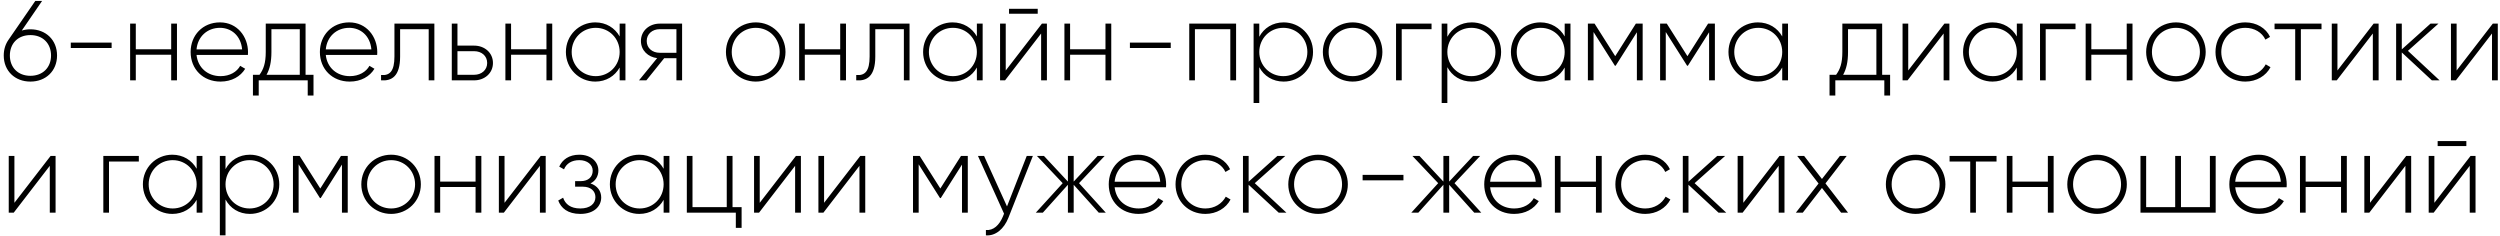 <?xml version="1.0" encoding="UTF-8"?> <svg xmlns="http://www.w3.org/2000/svg" width="529" height="50" viewBox="0 0 529 50" fill="none"> <path d="M6.432 6.2C5.784 6.2 5.184 6.296 4.608 6.464L8.904 0.2H7.464L1.824 8.384C1.176 9.296 0.792 10.424 0.792 11.744C0.792 15.008 3.168 17.264 6.432 17.264C9.696 17.264 12.072 15.008 12.072 11.744C12.072 8.456 9.696 6.2 6.432 6.2ZM6.432 16.04C3.768 16.04 2.088 14.24 2.088 11.744C2.088 9.224 3.768 7.424 6.432 7.424C9.096 7.424 10.8 9.224 10.8 11.744C10.8 14.24 9.096 16.04 6.432 16.04ZM14.979 10.16H23.619V9.008H14.979V10.16ZM36.224 5V10.424H28.735V5H27.535V17H28.735V11.576H36.224V17H37.447V5H36.224ZM46.553 4.736C42.881 4.736 40.337 7.472 40.337 11C40.337 14.624 42.953 17.264 46.649 17.264C49.025 17.264 50.897 16.184 51.881 14.552L50.825 13.928C50.129 15.2 48.641 16.112 46.673 16.112C43.937 16.112 41.873 14.336 41.585 11.624H52.457C52.457 11.432 52.481 11.24 52.481 11.048C52.481 7.76 50.201 4.736 46.553 4.736ZM46.553 5.888C48.905 5.888 50.969 7.52 51.233 10.448H41.585C41.825 7.784 43.817 5.888 46.553 5.888ZM64.657 15.824V5H56.233V11C56.233 13.376 55.753 14.672 54.913 15.824H53.521V20.216H54.745V17H65.113V20.216H66.337V15.824H64.657ZM56.401 15.824C57.073 14.6 57.433 13.136 57.433 11V6.176H63.433V15.824H56.401ZM73.904 4.736C70.232 4.736 67.688 7.472 67.688 11C67.688 14.624 70.304 17.264 74 17.264C76.376 17.264 78.248 16.184 79.232 14.552L78.176 13.928C77.48 15.2 75.992 16.112 74.024 16.112C71.288 16.112 69.224 14.336 68.936 11.624H79.808C79.808 11.432 79.832 11.24 79.832 11.048C79.832 7.76 77.552 4.736 73.904 4.736ZM73.904 5.888C76.256 5.888 78.32 7.52 78.584 10.448H68.936C69.176 7.784 71.168 5.888 73.904 5.888ZM91.912 5H83.464V11.96C83.464 15.056 82.48 16.04 80.632 15.872V17C82.888 17.168 84.664 16.16 84.664 11.96V6.176H90.712V17H91.912V5ZM100.35 9.656H96.798V5H95.598V17H100.35C102.486 17 104.31 15.536 104.31 13.328C104.31 11.12 102.486 9.656 100.35 9.656ZM100.35 15.824H96.798V10.832H100.35C101.862 10.832 103.086 11.792 103.086 13.328C103.086 14.84 101.862 15.824 100.35 15.824ZM115.63 5V10.424H108.142V5H106.942V17H108.142V11.576H115.63V17H116.854V5H115.63ZM131.119 5V7.712C130.111 5.912 128.263 4.736 125.959 4.736C122.551 4.736 119.743 7.448 119.743 11C119.743 14.552 122.551 17.264 125.959 17.264C128.263 17.264 130.111 16.088 131.119 14.288V17H132.343V5H131.119ZM126.055 16.112C123.199 16.112 120.967 13.856 120.967 11C120.967 8.144 123.199 5.888 126.055 5.888C128.911 5.888 131.119 8.144 131.119 11C131.119 13.856 128.911 16.112 126.055 16.112ZM144.332 5H139.58C137.444 5 135.62 6.464 135.62 8.672C135.62 10.688 137.156 12.08 139.052 12.296L135.212 17H136.772L140.54 12.32H143.132V17H144.332V5ZM139.58 11.168C138.068 11.168 136.844 10.208 136.844 8.672C136.844 7.16 138.068 6.176 139.58 6.176H143.132V11.168H139.58ZM159.922 17.264C163.402 17.264 166.21 14.552 166.21 11C166.21 7.448 163.402 4.736 159.922 4.736C156.418 4.736 153.61 7.448 153.61 11C153.61 14.552 156.418 17.264 159.922 17.264ZM159.922 16.112C157.066 16.112 154.834 13.856 154.834 11C154.834 8.144 157.066 5.888 159.922 5.888C162.778 5.888 164.986 8.144 164.986 11C164.986 13.856 162.778 16.112 159.922 16.112ZM177.786 5V10.424H170.298V5H169.098V17H170.298V11.576H177.786V17H179.01V5H177.786ZM192.459 5H184.011V11.96C184.011 15.056 183.027 16.04 181.179 15.872V17C183.435 17.168 185.211 16.16 185.211 11.96V6.176H191.259V17H192.459V5ZM206.705 5V7.712C205.697 5.912 203.849 4.736 201.545 4.736C198.137 4.736 195.329 7.448 195.329 11C195.329 14.552 198.137 17.264 201.545 17.264C203.849 17.264 205.697 16.088 206.705 14.288V17H207.929V5H206.705ZM201.641 16.112C198.785 16.112 196.553 13.856 196.553 11C196.553 8.144 198.785 5.888 201.641 5.888C204.497 5.888 206.705 8.144 206.705 11C206.705 13.856 204.497 16.112 201.641 16.112ZM213.51 2.912H219.582V1.856H213.51V2.912ZM220.47 5L212.814 14.912V5H211.614V17H212.67L220.302 7.088V17H221.526V5H220.47ZM233.919 5V10.424H226.431V5H225.231V17H226.431V11.576H233.919V17H235.143V5H233.919ZM239.088 10.16H247.728V9.008H239.088V10.16ZM261.557 5H251.645V17H252.845V6.176H260.333V17H261.557V5ZM271.622 4.736C269.294 4.736 267.446 5.936 266.462 7.784V5H265.262V21.8H266.462V14.216C267.446 16.064 269.294 17.264 271.622 17.264C275.054 17.264 277.838 14.552 277.838 11C277.838 7.448 275.054 4.736 271.622 4.736ZM271.55 16.112C268.694 16.112 266.462 13.856 266.462 11C266.462 8.144 268.694 5.888 271.55 5.888C274.406 5.888 276.638 8.144 276.638 11C276.638 13.856 274.406 16.112 271.55 16.112ZM286.227 17.264C289.707 17.264 292.515 14.552 292.515 11C292.515 7.448 289.707 4.736 286.227 4.736C282.723 4.736 279.915 7.448 279.915 11C279.915 14.552 282.723 17.264 286.227 17.264ZM286.227 16.112C283.371 16.112 281.139 13.856 281.139 11C281.139 8.144 283.371 5.888 286.227 5.888C289.083 5.888 291.291 8.144 291.291 11C291.291 13.856 289.083 16.112 286.227 16.112ZM302.915 5H295.403V17H296.603V6.176H302.915V5ZM311.419 4.736C309.091 4.736 307.243 5.936 306.259 7.784V5H305.059V21.8H306.259V14.216C307.243 16.064 309.091 17.264 311.419 17.264C314.851 17.264 317.635 14.552 317.635 11C317.635 7.448 314.851 4.736 311.419 4.736ZM311.347 16.112C308.491 16.112 306.259 13.856 306.259 11C306.259 8.144 308.491 5.888 311.347 5.888C314.203 5.888 316.435 8.144 316.435 11C316.435 13.856 314.203 16.112 311.347 16.112ZM331.088 5V7.712C330.08 5.912 328.232 4.736 325.928 4.736C322.52 4.736 319.712 7.448 319.712 11C319.712 14.552 322.52 17.264 325.928 17.264C328.232 17.264 330.08 16.088 331.088 14.288V17H332.312V5H331.088ZM326.024 16.112C323.168 16.112 320.936 13.856 320.936 11C320.936 8.144 323.168 5.888 326.024 5.888C328.88 5.888 331.088 8.144 331.088 11C331.088 13.856 328.88 16.112 326.024 16.112ZM347.588 5H346.148L341.78 11.888L337.412 5H335.996V17H337.196V6.776L341.708 13.904H341.876L346.364 6.824V17H347.588V5ZM362.87 5H361.43L357.062 11.888L352.694 5H351.278V17H352.478V6.776L356.99 13.904H357.158L361.646 6.824V17H362.87V5ZM377.119 5V7.712C376.111 5.912 374.263 4.736 371.959 4.736C368.551 4.736 365.743 7.448 365.743 11C365.743 14.552 368.551 17.264 371.959 17.264C374.263 17.264 376.111 16.088 377.119 14.288V17H378.343V5H377.119ZM372.055 16.112C369.199 16.112 366.967 13.856 366.967 11C366.967 8.144 369.199 5.888 372.055 5.888C374.911 5.888 377.119 8.144 377.119 11C377.119 13.856 374.911 16.112 372.055 16.112ZM398.266 15.824V5H389.842V11C389.842 13.376 389.362 14.672 388.522 15.824H387.13V20.216H388.354V17H398.722V20.216H399.946V15.824H398.266ZM390.01 15.824C390.682 14.6 391.042 13.136 391.042 11V6.176H397.042V15.824H390.01ZM411.438 5L403.782 14.912V5H402.582V17H403.638L411.27 7.088V17H412.494V5H411.438ZM426.76 5V7.712C425.752 5.912 423.904 4.736 421.6 4.736C418.192 4.736 415.384 7.448 415.384 11C415.384 14.552 418.192 17.264 421.6 17.264C423.904 17.264 425.752 16.088 426.76 14.288V17H427.984V5H426.76ZM421.696 16.112C418.84 16.112 416.608 13.856 416.608 11C416.608 8.144 418.84 5.888 421.696 5.888C424.552 5.888 426.76 8.144 426.76 11C426.76 13.856 424.552 16.112 421.696 16.112ZM439.18 5H431.668V17H432.868V6.176H439.18V5ZM450.013 5V10.424H442.525V5H441.325V17H442.525V11.576H450.013V17H451.237V5H450.013ZM460.438 17.264C463.918 17.264 466.726 14.552 466.726 11C466.726 7.448 463.918 4.736 460.438 4.736C456.934 4.736 454.126 7.448 454.126 11C454.126 14.552 456.934 17.264 460.438 17.264ZM460.438 16.112C457.582 16.112 455.35 13.856 455.35 11C455.35 8.144 457.582 5.888 460.438 5.888C463.294 5.888 465.502 8.144 465.502 11C465.502 13.856 463.294 16.112 460.438 16.112ZM475.11 17.264C477.462 17.264 479.478 16.064 480.438 14.216L479.43 13.616C478.638 15.104 477.054 16.112 475.11 16.112C472.206 16.112 470.022 13.856 470.022 11C470.022 8.144 472.206 5.888 475.11 5.888C477.03 5.888 478.662 6.872 479.358 8.384L480.342 7.808C479.478 5.936 477.462 4.736 475.11 4.736C471.486 4.736 468.798 7.448 468.798 11C468.798 14.552 471.486 17.264 475.11 17.264ZM491.232 5H481.296V6.176H485.664V17H486.864V6.176H491.232V5ZM502.259 5L494.603 14.912V5H493.403V17H494.459L502.091 7.088V17H503.315V5H502.259ZM516.212 17L509.516 10.76L515.972 5H514.292L508.22 10.448V5H507.02V17H508.22V11.096L514.58 17H516.212ZM527.477 5L519.821 14.912V5H518.621V17H519.677L527.309 7.088V17H528.533V5H527.477ZM10.704 33L3.048 42.912V33H1.848V45H2.904L10.536 35.088V45H11.76V33H10.704ZM29.376 33H21.864V45H23.064V34.176H29.376V33ZM41.611 33V35.712C40.603 33.912 38.755 32.736 36.451 32.736C33.043 32.736 30.235 35.448 30.235 39C30.235 42.552 33.043 45.264 36.451 45.264C38.755 45.264 40.603 44.088 41.611 42.288V45H42.835V33H41.611ZM36.547 44.112C33.691 44.112 31.459 41.856 31.459 39C31.459 36.144 33.691 33.888 36.547 33.888C39.403 33.888 41.611 36.144 41.611 39C41.611 41.856 39.403 44.112 36.547 44.112ZM52.88 32.736C50.552 32.736 48.704 33.936 47.72 35.784V33H46.52V49.8H47.72V42.216C48.704 44.064 50.552 45.264 52.88 45.264C56.312 45.264 59.096 42.552 59.096 39C59.096 35.448 56.312 32.736 52.88 32.736ZM52.808 44.112C49.952 44.112 47.72 41.856 47.72 39C47.72 36.144 49.952 33.888 52.808 33.888C55.664 33.888 57.896 36.144 57.896 39C57.896 41.856 55.664 44.112 52.808 44.112ZM73.581 33H72.141L67.773 39.888L63.405 33H61.989V45H63.189V34.776L67.701 41.904H67.869L72.357 34.824V45H73.581V33ZM82.766 45.264C86.246 45.264 89.054 42.552 89.054 39C89.054 35.448 86.246 32.736 82.766 32.736C79.262 32.736 76.454 35.448 76.454 39C76.454 42.552 79.262 45.264 82.766 45.264ZM82.766 44.112C79.91 44.112 77.678 41.856 77.678 39C77.678 36.144 79.91 33.888 82.766 33.888C85.622 33.888 87.83 36.144 87.83 39C87.83 41.856 85.622 44.112 82.766 44.112ZM100.63 33V38.424H93.142V33H91.942V45H93.142V39.576H100.63V45H101.854V33H100.63ZM114.415 33L106.759 42.912V33H105.559V45H106.615L114.247 35.088V45H115.471V33H114.415ZM124.936 38.808C126.04 38.28 126.616 37.248 126.616 36.072C126.616 34.296 125.128 32.736 122.584 32.736C120.4 32.736 118.984 33.792 118.336 35.256L119.344 35.832C119.848 34.584 121 33.888 122.584 33.888C124.288 33.888 125.416 34.848 125.416 36.12C125.416 37.464 124.456 38.328 122.896 38.328H121.696V39.504H123.352C124.984 39.504 125.992 40.416 125.992 41.712C125.992 43.104 124.84 44.112 122.8 44.112C120.712 44.112 119.608 43.176 119.152 41.832L118.12 42.432C118.72 44.016 120.112 45.264 122.8 45.264C125.752 45.264 127.216 43.608 127.216 41.784C127.216 40.416 126.4 39.288 124.936 38.808ZM140.424 33V35.712C139.416 33.912 137.568 32.736 135.264 32.736C131.856 32.736 129.048 35.448 129.048 39C129.048 42.552 131.856 45.264 135.264 45.264C137.568 45.264 139.416 44.088 140.424 42.288V45H141.648V33H140.424ZM135.36 44.112C132.504 44.112 130.272 41.856 130.272 39C130.272 36.144 132.504 33.888 135.36 33.888C138.216 33.888 140.424 36.144 140.424 39C140.424 41.856 138.216 44.112 135.36 44.112ZM155.004 43.824V33H153.78V43.824H146.532V33H145.332V45H155.7V48.216H156.924V43.824H155.004ZM168.415 33L160.759 42.912V33H159.559V45H160.615L168.247 35.088V45H169.471V33H168.415ZM182.032 33L174.376 42.912V33H173.176V45H174.232L181.864 35.088V45H183.088V33H182.032ZM204.784 33H203.344L198.976 39.888L194.608 33H193.192V45H194.392V34.776L198.904 41.904H199.072L203.56 34.824V45H204.784V33ZM217.257 33L213.081 43.68L208.233 33H206.937L212.457 45.216L212.193 45.864C211.449 47.616 210.225 48.816 208.617 48.672V49.8C210.681 49.968 212.457 48.408 213.369 46.104L218.553 33H217.257ZM233.985 45L228.321 38.76L233.745 33H232.257L227.193 38.424V33H225.969V38.424L220.905 33H219.417L224.865 38.76L219.177 45H220.665L225.969 39.096V45H227.193V39.096L232.497 45H233.985ZM240.826 32.736C237.154 32.736 234.61 35.472 234.61 39C234.61 42.624 237.226 45.264 240.922 45.264C243.298 45.264 245.17 44.184 246.154 42.552L245.098 41.928C244.402 43.2 242.914 44.112 240.946 44.112C238.21 44.112 236.146 42.336 235.858 39.624H246.73C246.73 39.432 246.754 39.24 246.754 39.048C246.754 35.76 244.474 32.736 240.826 32.736ZM240.826 33.888C243.178 33.888 245.242 35.52 245.506 38.448H235.858C236.098 35.784 238.09 33.888 240.826 33.888ZM255.055 45.264C257.407 45.264 259.423 44.064 260.383 42.216L259.375 41.616C258.583 43.104 256.999 44.112 255.055 44.112C252.151 44.112 249.967 41.856 249.967 39C249.967 36.144 252.151 33.888 255.055 33.888C256.975 33.888 258.607 34.872 259.303 36.384L260.287 35.808C259.423 33.936 257.407 32.736 255.055 32.736C251.431 32.736 248.743 35.448 248.743 39C248.743 42.552 251.431 45.264 255.055 45.264ZM272.204 45L265.508 38.76L271.964 33H270.284L264.212 38.448V33H263.012V45H264.212V39.096L270.572 45H272.204ZM278.914 45.264C282.394 45.264 285.202 42.552 285.202 39C285.202 35.448 282.394 32.736 278.914 32.736C275.41 32.736 272.602 35.448 272.602 39C272.602 42.552 275.41 45.264 278.914 45.264ZM278.914 44.112C276.058 44.112 273.826 41.856 273.826 39C273.826 36.144 276.058 33.888 278.914 33.888C281.77 33.888 283.978 36.144 283.978 39C283.978 41.856 281.77 44.112 278.914 44.112ZM288.33 38.16H296.97V37.008H288.33V38.16ZM313.438 45L307.774 38.76L313.198 33H311.71L306.646 38.424V33H305.422V38.424L300.358 33H298.87L304.318 38.76L298.63 45H300.118L305.422 39.096V45H306.646V39.096L311.95 45H313.438ZM320.279 32.736C316.607 32.736 314.063 35.472 314.063 39C314.063 42.624 316.679 45.264 320.375 45.264C322.751 45.264 324.623 44.184 325.607 42.552L324.551 41.928C323.855 43.2 322.367 44.112 320.399 44.112C317.663 44.112 315.599 42.336 315.311 39.624H326.183C326.183 39.432 326.207 39.24 326.207 39.048C326.207 35.76 323.927 32.736 320.279 32.736ZM320.279 33.888C322.631 33.888 324.695 35.52 324.959 38.448H315.311C315.551 35.784 317.543 33.888 320.279 33.888ZM337.7 33V38.424H330.212V33H329.012V45H330.212V39.576H337.7V45H338.924V33H337.7ZM348.125 45.264C350.477 45.264 352.493 44.064 353.453 42.216L352.445 41.616C351.653 43.104 350.069 44.112 348.125 44.112C345.221 44.112 343.037 41.856 343.037 39C343.037 36.144 345.221 33.888 348.125 33.888C350.045 33.888 351.677 34.872 352.373 36.384L353.357 35.808C352.493 33.936 350.477 32.736 348.125 32.736C344.501 32.736 341.813 35.448 341.813 39C341.813 42.552 344.501 45.264 348.125 45.264ZM365.274 45L358.578 38.76L365.034 33H363.354L357.282 38.448V33H356.082V45H357.282V39.096L363.642 45H365.274ZM376.54 33L368.884 42.912V33H367.684V45H368.74L376.372 35.088V45H377.596V33H376.54ZM391.045 45L386.269 38.808L390.757 33H389.317L385.525 37.872L381.757 33H380.293L384.805 38.832L380.005 45H381.469L385.525 39.768L389.581 45H391.045ZM405.36 45.264C408.84 45.264 411.648 42.552 411.648 39C411.648 35.448 408.84 32.736 405.36 32.736C401.856 32.736 399.048 35.448 399.048 39C399.048 42.552 401.856 45.264 405.36 45.264ZM405.36 44.112C402.504 44.112 400.272 41.856 400.272 39C400.272 36.144 402.504 33.888 405.36 33.888C408.216 33.888 410.424 36.144 410.424 39C410.424 41.856 408.216 44.112 405.36 44.112ZM422.467 33H412.531V34.176H416.899V45H418.099V34.176H422.467V33ZM433.325 33V38.424H425.837V33H424.637V45H425.837V39.576H433.325V45H434.549V33H433.325ZM443.75 45.264C447.23 45.264 450.038 42.552 450.038 39C450.038 35.448 447.23 32.736 443.75 32.736C440.246 32.736 437.438 35.448 437.438 39C437.438 42.552 440.246 45.264 443.75 45.264ZM443.75 44.112C440.894 44.112 438.662 41.856 438.662 39C438.662 36.144 440.894 33.888 443.75 33.888C446.606 33.888 448.814 36.144 448.814 39C448.814 41.856 446.606 44.112 443.75 44.112ZM467.614 33V43.824H461.494V33H460.27V43.824H454.126V33H452.926V45H468.838V33H467.614ZM477.943 32.736C474.271 32.736 471.727 35.472 471.727 39C471.727 42.624 474.343 45.264 478.039 45.264C480.415 45.264 482.287 44.184 483.271 42.552L482.215 41.928C481.519 43.2 480.031 44.112 478.063 44.112C475.327 44.112 473.263 42.336 472.975 39.624H483.847C483.847 39.432 483.871 39.24 483.871 39.048C483.871 35.76 481.591 32.736 477.943 32.736ZM477.943 33.888C480.295 33.888 482.359 35.52 482.623 38.448H472.975C473.215 35.784 475.207 33.888 477.943 33.888ZM495.364 33V38.424H487.876V33H486.676V45H487.876V39.576H495.364V45H496.588V33H495.364ZM509.149 33L501.493 42.912V33H500.293V45H501.349L508.981 35.088V45H510.205V33H509.149ZM515.807 30.912H521.879V29.856H515.807V30.912ZM522.767 33L515.111 42.912V33H513.911V45H514.967L522.599 35.088V45H523.823V33H522.767Z" fill="black"></path> </svg> 